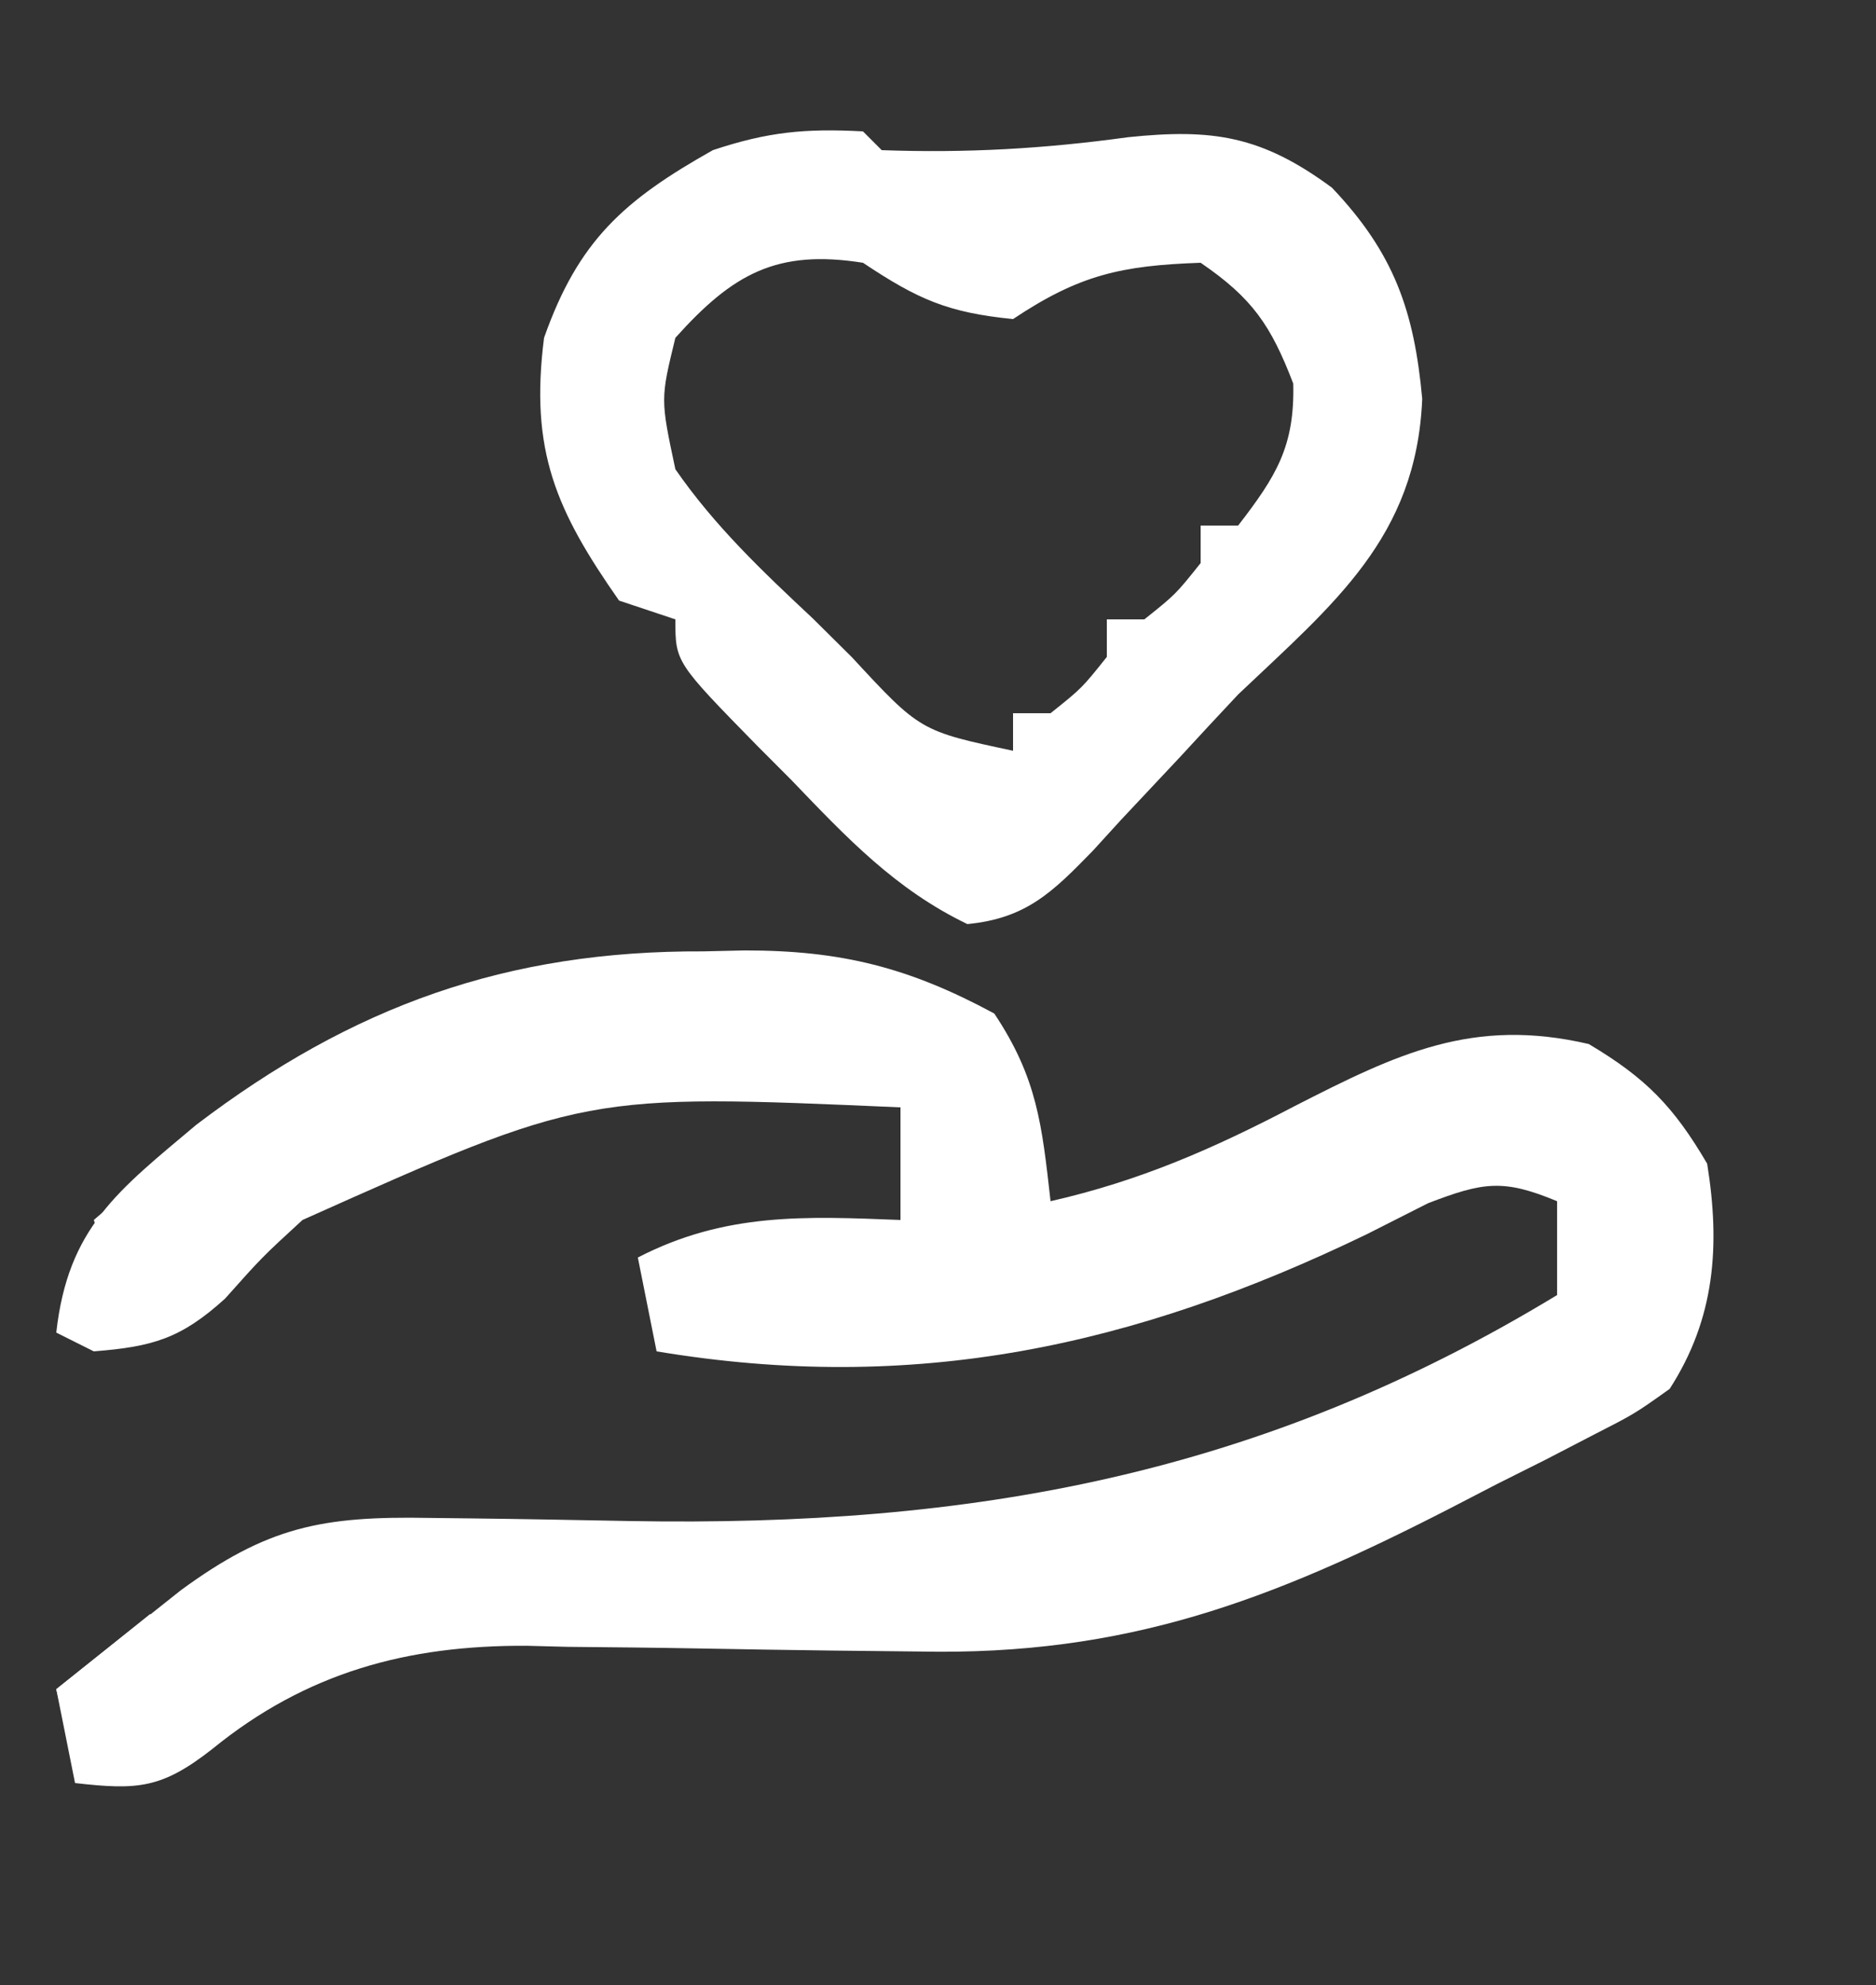 <svg xmlns="http://www.w3.org/2000/svg" width="52" height="55" viewBox="0 0 52 55" fill="none"><rect x="0" y="0" width="52" height="55" fill="#333333" stroke="none"/><path d="M19.5 26.358C19.875 26.349 20.249 26.341 20.636 26.332C23.315 26.33 25.192 26.803 27.56 28.08C28.754 29.871 28.881 31.168 29.12 33.28C31.592 32.718 33.63 31.826 35.88 30.648C38.729 29.193 40.82 28.177 44.038 28.925C45.615 29.863 46.386 30.648 47.32 32.24C47.685 34.507 47.542 36.527 46.28 38.48C45.313 39.169 45.313 39.169 44.145 39.766C43.719 39.987 43.293 40.208 42.854 40.435C42.408 40.659 41.962 40.882 41.502 41.112C40.848 41.451 40.848 41.451 40.181 41.796C35.199 44.352 31.201 45.873 25.5 45.756C24.7 45.747 23.9 45.738 23.099 45.73C21.852 45.714 20.605 45.695 19.358 45.671C18.145 45.649 16.931 45.637 15.718 45.626C15.351 45.616 14.984 45.607 14.606 45.597C11.299 45.58 8.499 46.328 5.883 48.458C4.482 49.555 3.815 49.598 2.08 49.4C1.908 48.542 1.737 47.684 1.56 46.8C2.295 46.213 3.032 45.628 3.77 45.045C4.18 44.719 4.59 44.393 5.013 44.058C7.413 42.302 8.914 41.998 11.925 42.055C12.276 42.059 12.626 42.063 12.987 42.067C14.477 42.084 15.966 42.113 17.455 42.141C26.945 42.308 34.941 40.871 43.16 35.88C43.16 35.022 43.16 34.164 43.16 33.28C41.67 32.661 41.117 32.746 39.581 33.337C39.025 33.618 38.468 33.9 37.895 34.19C31.427 37.319 25.328 38.628 18.2 37.44C17.943 36.153 17.943 36.153 17.68 34.84C20.097 33.592 22.314 33.696 24.96 33.8C24.96 32.77 24.96 31.741 24.96 30.68C16.218 30.298 16.218 30.298 8.385 33.8C7.264 34.829 7.264 34.829 6.24 35.977C5.015 37.088 4.233 37.311 2.6 37.44C2.257 37.268 1.914 37.097 1.56 36.92C1.884 34.004 3.278 32.982 5.44 31.163C9.775 27.869 14.055 26.333 19.5 26.358Z" fill="white"></path><path d="M23.92 3.64C24.092 3.812 24.263 3.983 24.44 4.16C26.777 4.245 28.95 4.121 31.265 3.802C33.608 3.558 34.967 3.758 36.92 5.2C38.64 7.011 39.199 8.611 39.422 11.05C39.262 14.89 36.975 16.719 34.32 19.24C33.78 19.814 33.244 20.391 32.711 20.971C32.165 21.553 31.617 22.136 31.07 22.718C30.813 22.999 30.555 23.281 30.291 23.572C29.172 24.721 28.443 25.445 26.814 25.602C24.816 24.641 23.461 23.2 21.938 21.613C21.627 21.301 21.316 20.99 20.996 20.669C18.72 18.346 18.72 18.346 18.72 17.16C18.205 16.988 17.69 16.817 17.16 16.64C15.409 14.139 14.682 12.484 15.08 9.36C16.031 6.666 17.292 5.548 19.76 4.16C21.291 3.65 22.326 3.556 23.92 3.64ZM18.72 9.36C18.306 11.057 18.306 11.057 18.72 13C19.806 14.57 21.132 15.827 22.523 17.128C22.881 17.483 23.24 17.839 23.61 18.205C25.506 20.253 25.506 20.253 28.08 20.8C28.08 20.457 28.08 20.114 28.08 19.76C28.423 19.76 28.766 19.76 29.12 19.76C29.987 19.067 29.987 19.067 30.68 18.2C30.68 17.857 30.68 17.514 30.68 17.16C31.023 17.16 31.366 17.16 31.72 17.16C32.587 16.467 32.587 16.467 33.28 15.6C33.28 15.257 33.28 14.914 33.28 14.56C33.623 14.56 33.966 14.56 34.32 14.56C35.372 13.197 35.89 12.37 35.847 10.627C35.227 9.013 34.716 8.262 33.28 7.28C31.079 7.357 29.92 7.613 28.08 8.84C26.279 8.66 25.454 8.303 23.92 7.28C21.535 6.903 20.315 7.582 18.72 9.36Z" fill="white"></path><path d="M6.24 30.68C6.583 30.852 6.926 31.023 7.28 31.2C5.907 32.573 4.534 33.946 3.12 35.36C2.948 34.845 2.777 34.33 2.6 33.8C3.801 32.77 5.002 31.741 6.24 30.68Z" fill="white"></path><path d="M4.16 44.72C4.503 44.892 4.846 45.063 5.2 45.24C4.17 46.441 3.141 47.642 2.08 48.88C1.908 48.194 1.737 47.507 1.56 46.8C2.418 46.114 3.276 45.427 4.16 44.72Z" fill="white"></path></svg>